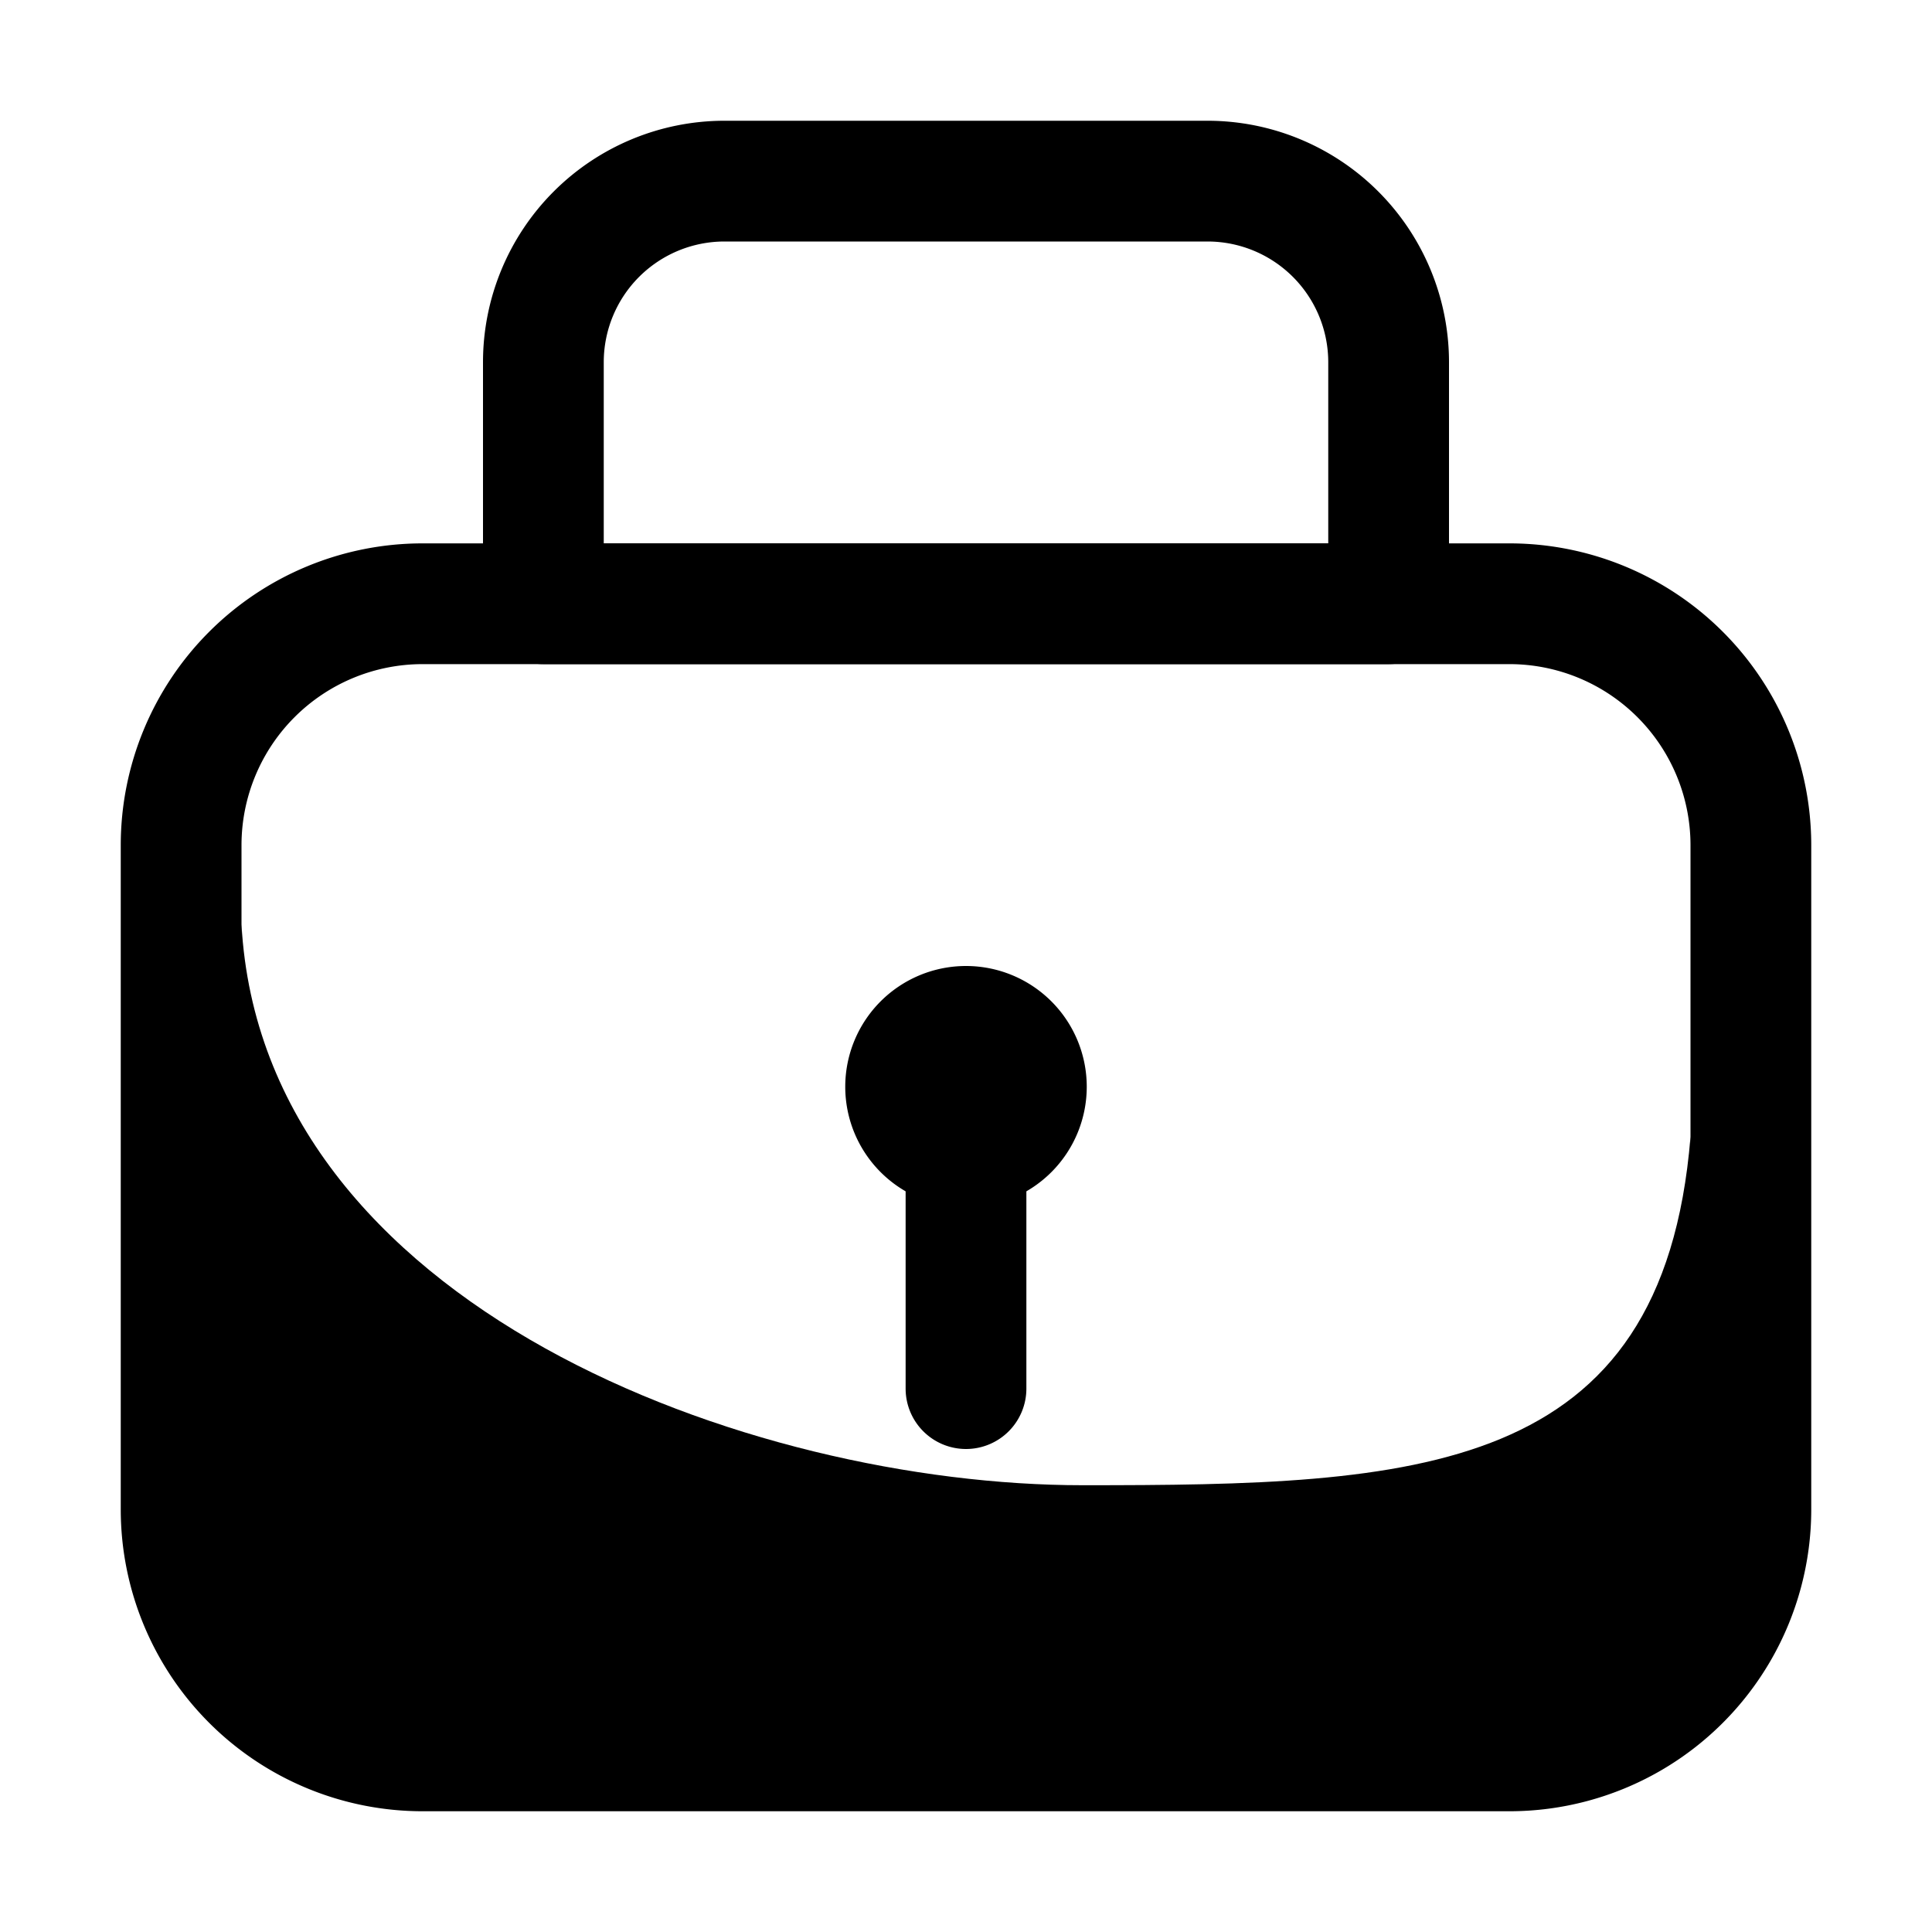 <?xml version="1.0" ?>

<svg fill="#000000" width="800px" height="800px" viewBox="0 0 32 32" xmlns="http://www.w3.org/2000/svg">
<title/>
<g data-name="Layer 27" id="Layer_27">
<path d="M23,11H9a1,1,0,0,1-1-1V6a4,4,0,0,1,4-4h8a4,4,0,0,1,4,4v4A1,1,0,0,1,23,11ZM10,9H22V6a2,2,0,0,0-2-2H12a2,2,0,0,0-2,2Z"/>
<path d="M16,20a2,2,0,1,1,2-2A2,2,0,0,1,16,20Zm0-2Z"/>
<path d="M16,24a1,1,0,0,1-1-1V18a1,1,0,0,1,2,0v5A1,1,0,0,1,16,24Z"/>
<path d="M25,30H7a5,5,0,0,1-5-5V14A5,5,0,0,1,7,9H25a5,5,0,0,1,5,5V25A5,5,0,0,1,25,30ZM7,11a3,3,0,0,0-3,3V25a3,3,0,0,0,3,3H25a3,3,0,0,0,3-3V14a3,3,0,0,0-3-3Z"/>
<path d="M4,15.31c.35,6.34,8.42,9.29,13.93,9.29s9.61-.13,10.07-5.77l.56,9.67H3.44Z"/>
</g>
</svg>